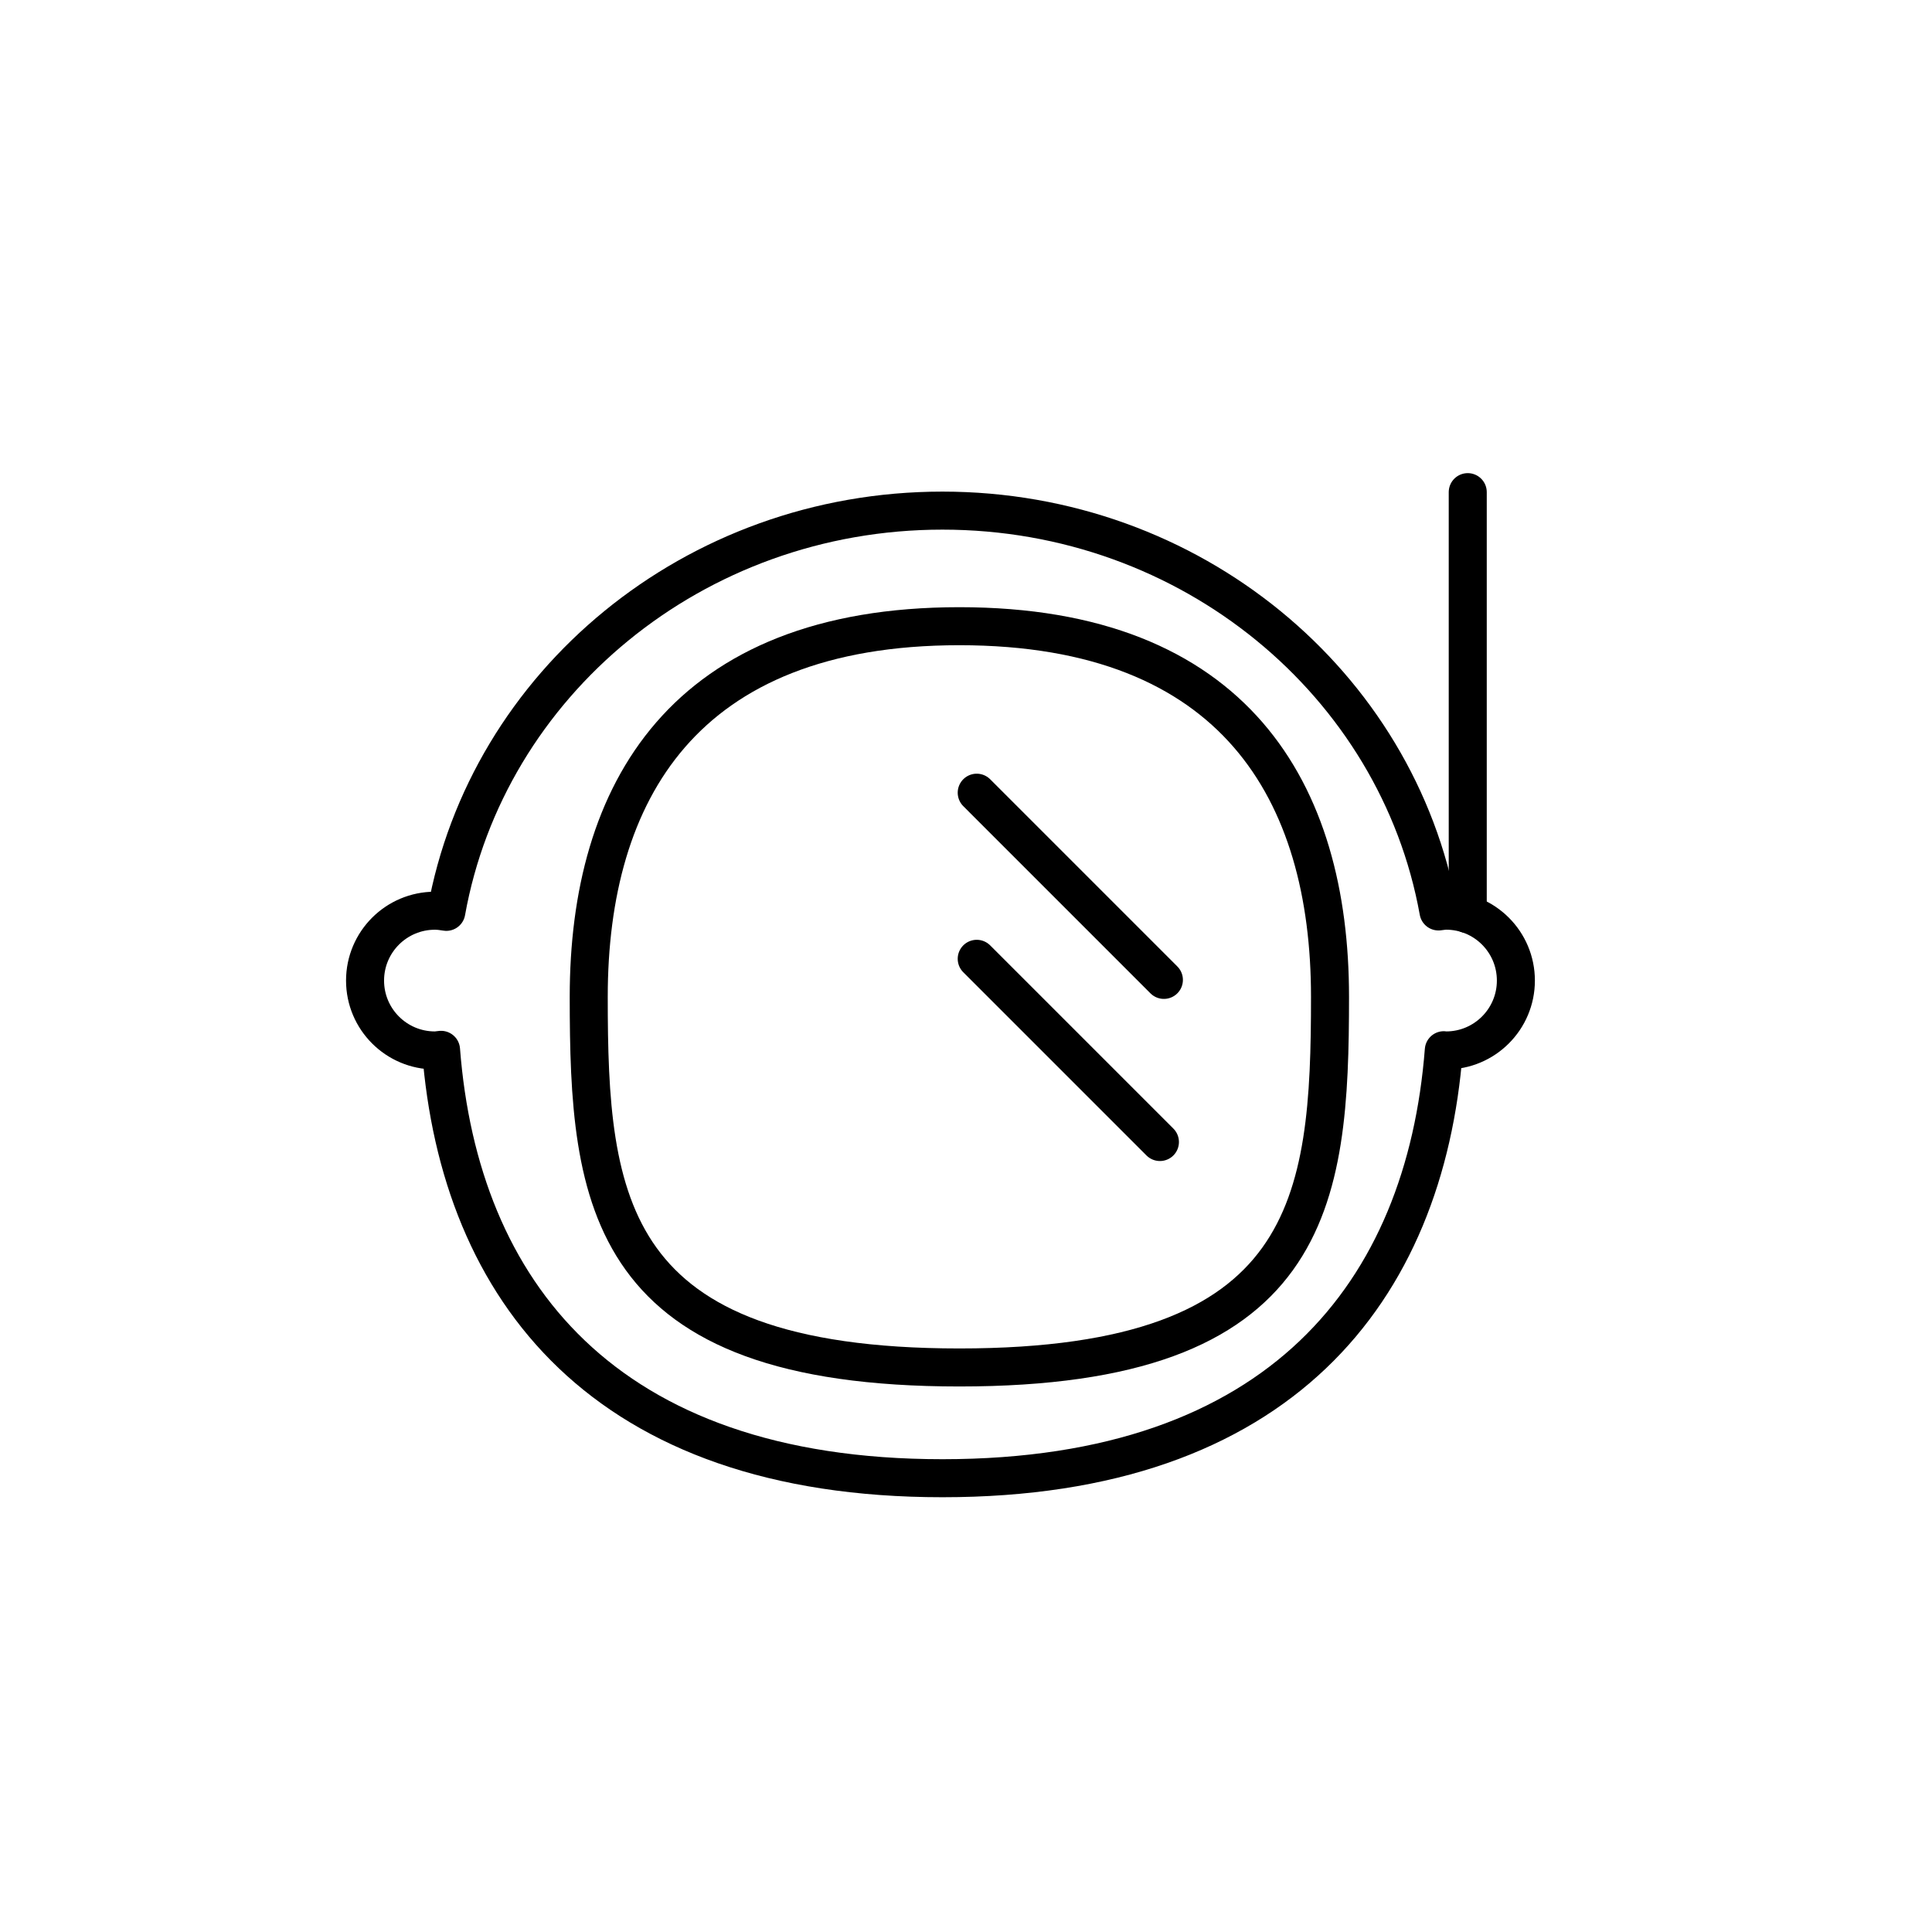 <?xml version="1.0" encoding="UTF-8"?>
<!-- Uploaded to: SVG Repo, www.svgrepo.com, Generator: SVG Repo Mixer Tools -->
<svg width="800px" height="800px" version="1.1" viewBox="144 144 512 512" xmlns="http://www.w3.org/2000/svg">
 <g fill="none" stroke="#000000" stroke-linecap="round" stroke-linejoin="round" stroke-miterlimit="10" stroke-width="2">
  <path transform="matrix(5.038 0 0 5.038 148.09 148.09)" d="m30.157 51.624c0-10.767 4.993-19.496 19.496-19.496s19.497 8.728 19.497 19.496c0 10.768-0.854 19.496-19.497 19.496-18.643 0-19.496-8.729-19.496-19.496z"/>
  <path transform="matrix(5.038 0 0 5.038 148.09 148.09)" d="m50.566 40.886 9.846 9.847"/>
  <path transform="matrix(5.038 0 0 5.038 148.09 148.09)" d="m50.566 49.624 9.637 9.637"/>
  <path transform="matrix(5.038 0 0 5.038 148.09 148.09)" d="m75.252 47.093c-0.136 0-0.264 0.026-0.396 0.04-2.155-11.975-13.013-21.085-26.093-21.085-13.088 0-23.951 9.121-26.097 21.106-0.196-0.032-0.395-0.06-0.6-0.06-2.03 0-3.675 1.645-3.675 3.675s1.645 3.675 3.675 3.675c0.11 0 0.214-0.023 0.322-0.032 0.979 12.682 8.579 22.534 26.375 22.534 17.786 0 25.387-9.842 26.373-22.514 0.039 7.75e-4 0.076 0.012 0.116 0.012 2.03 0 3.675-1.646 3.675-3.675 7.75e-4 -2.032-1.644-3.677-3.674-3.677z"/>
  <path transform="matrix(5.038 0 0 5.038 148.09 148.09)" d="m76.395 47.276v-22.2"/>
 </g>
</svg>